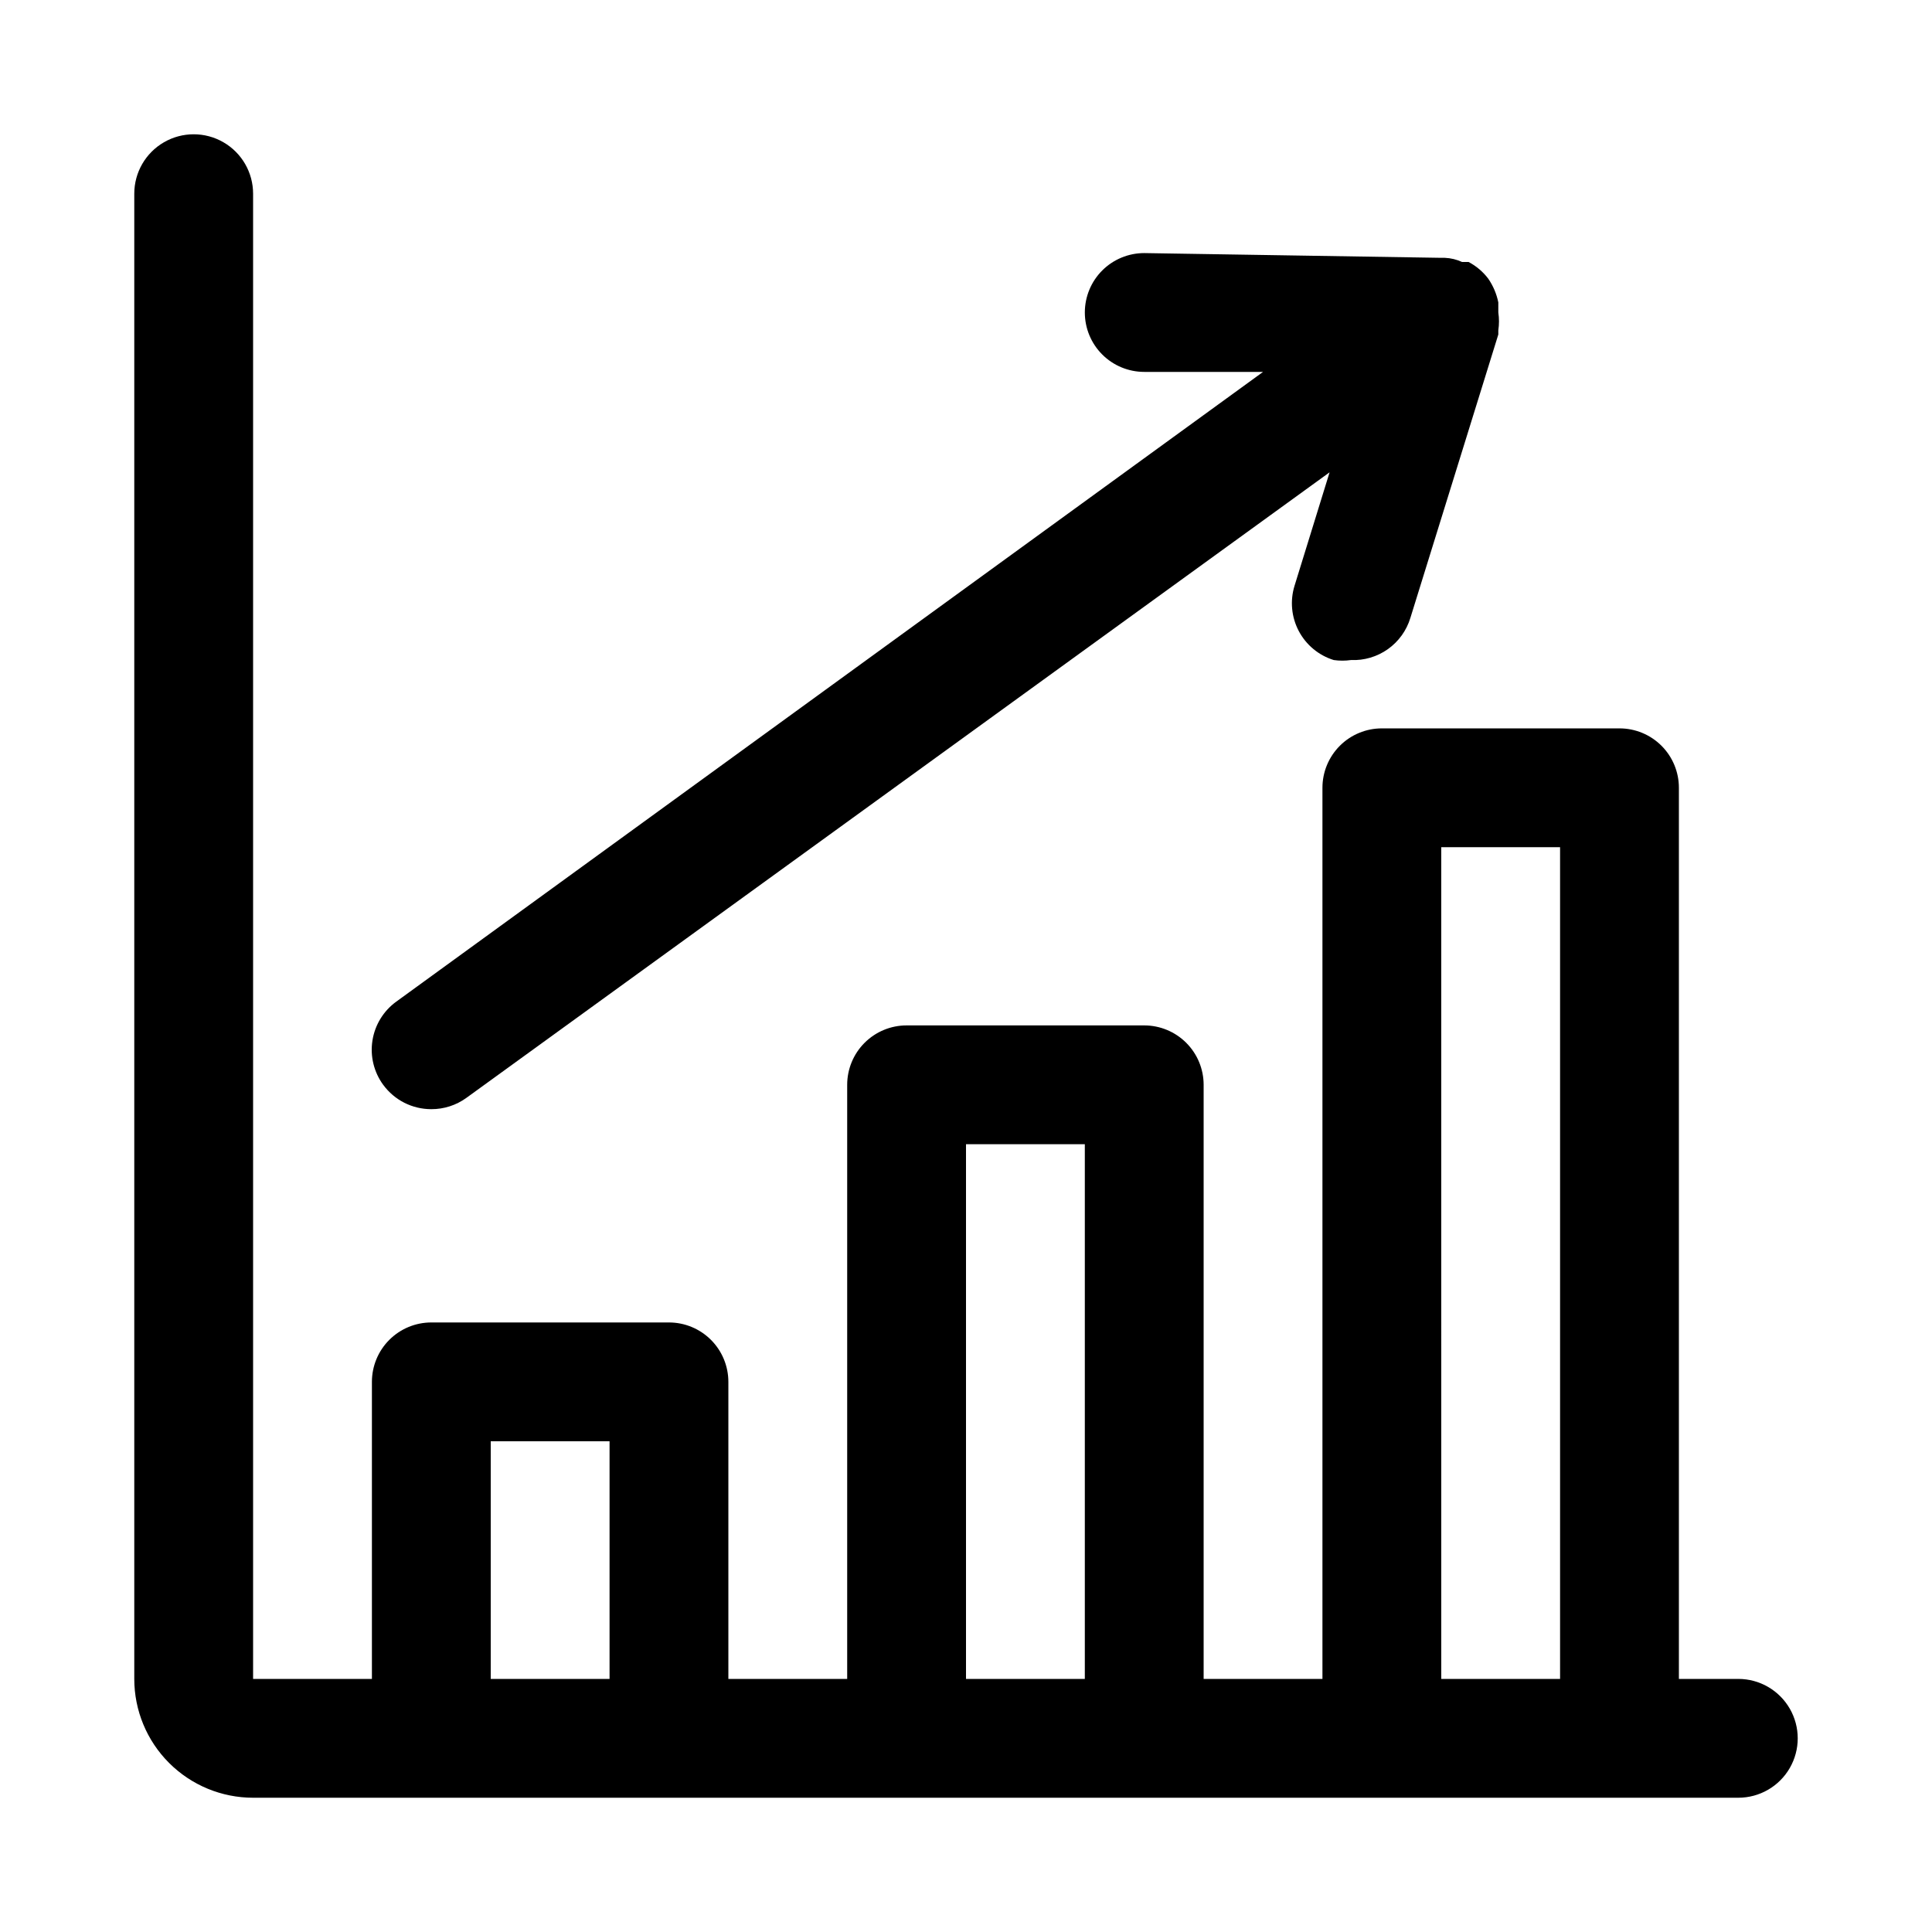<?xml version="1.0" encoding="UTF-8"?>
<!-- Uploaded to: SVG Repo, www.svgrepo.com, Generator: SVG Repo Mixer Tools -->
<svg fill="#000000" width="800px" height="800px" version="1.1" viewBox="144 144 512 512" xmlns="http://www.w3.org/2000/svg">
 <path d="m604.67 588.93h-15.746v-236.16c0-4.176-1.656-8.18-4.609-11.133-2.953-2.953-6.957-4.609-11.133-4.609h-62.977c-4.176 0-8.18 1.656-11.133 4.609-2.953 2.953-4.613 6.957-4.613 11.133v236.16h-31.484v-157.44c0-4.176-1.66-8.184-4.613-11.133-2.953-2.953-6.957-4.613-11.133-4.613h-62.977c-4.176 0-8.18 1.66-11.133 4.613-2.953 2.949-4.609 6.957-4.609 11.133v157.44h-31.488v-78.719c0-4.176-1.66-8.18-4.613-11.133s-6.957-4.613-11.133-4.613h-62.977c-4.176 0-8.18 1.66-11.133 4.613s-4.609 6.957-4.609 11.133v78.719h-31.488v-393.6c0-5.625-3-10.82-7.871-13.633-4.871-2.812-10.875-2.812-15.746 0s-7.871 8.008-7.871 13.633v393.6c0 8.352 3.316 16.363 9.223 22.266 5.906 5.906 13.914 9.223 22.266 9.223h393.6c5.625 0 10.82-3 13.633-7.871 2.812-4.871 2.812-10.871 0-15.742-2.812-4.871-8.008-7.875-13.633-7.875zm-330.62 0v-62.977h31.488v62.977zm125.95 0v-141.7h31.488v141.7zm125.95 0-0.004-220.41h31.488v220.41zm-280.4-157.44c-2.473-3.383-3.5-7.606-2.848-11.742 0.648-4.137 2.922-7.844 6.309-10.301l229.71-166.89h-31.488c-4.176 0-8.18-1.66-11.133-4.613-2.953-2.953-4.609-6.957-4.609-11.133s1.656-8.18 4.609-11.133c2.953-2.949 6.957-4.609 11.133-4.609l78.719 1.258h0.945c1.582 0.066 3.133 0.441 4.566 1.102h1.73c2.035 1.074 3.809 2.578 5.199 4.41 1.309 1.895 2.219 4.039 2.676 6.297v2.676c0.234 1.566 0.234 3.16 0 4.727v1.102l-23.301 75.098c-1.012 3.348-3.109 6.262-5.957 8.285-2.852 2.023-6.297 3.043-9.789 2.894-1.512 0.219-3.051 0.219-4.566 0-3.984-1.234-7.32-4-9.27-7.691-1.945-3.691-2.352-8.004-1.121-11.988l9.289-30.07-228.76 165.78c-2.699 1.957-5.953 3.004-9.289 2.992-5.039 0.012-9.777-2.387-12.75-6.453z"/>
</svg>